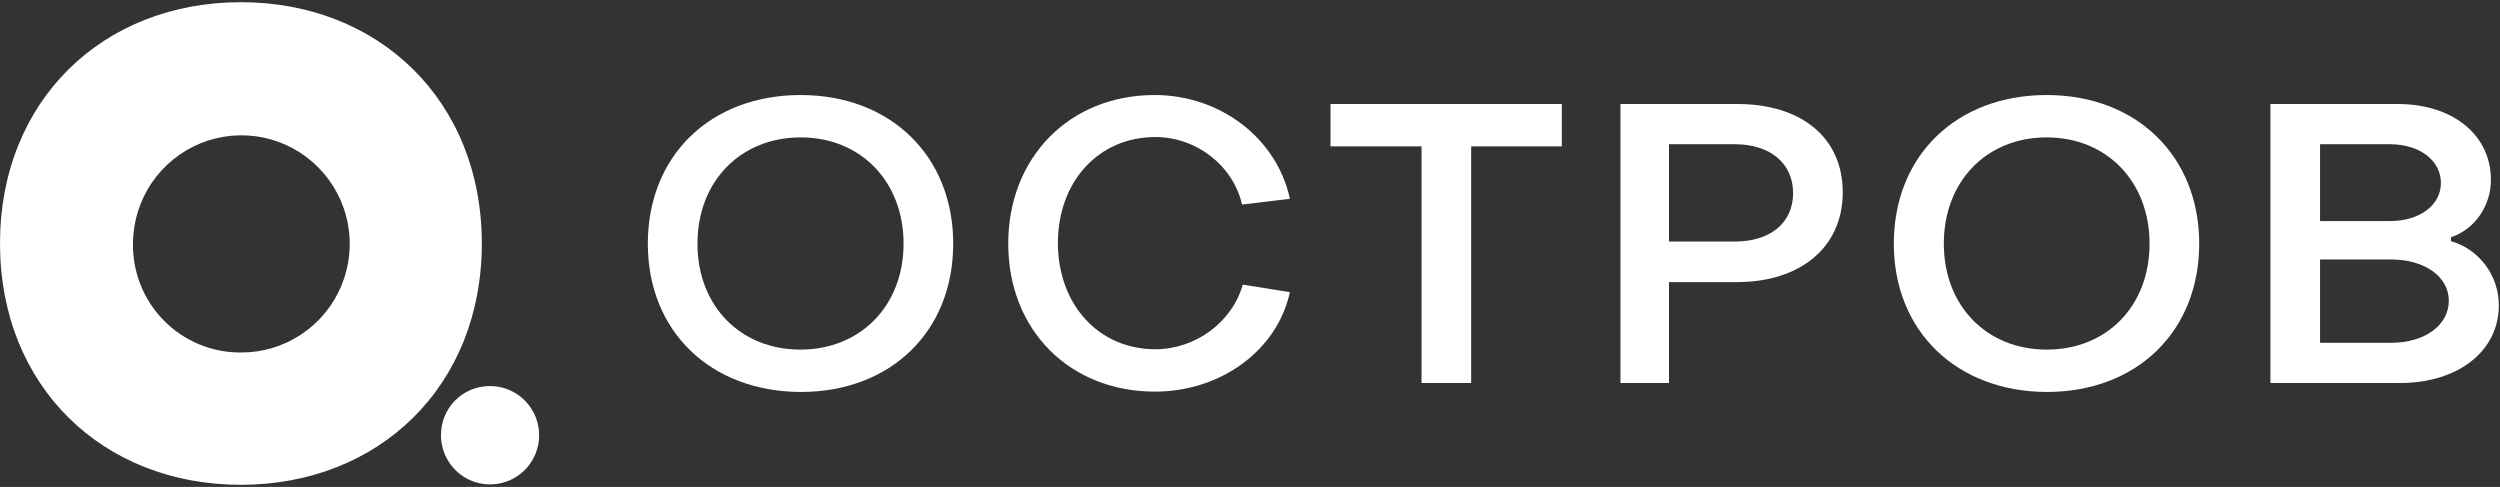 <svg width="575" height="112" viewBox="0 0 575 112" fill="none" xmlns="http://www.w3.org/2000/svg">
<rect x="0" y="0" width="575" height="112" fill="#333333" stroke="none"/>
<path d="M0 56.005C0 88.858 23.644 111.505 55.394 111.505C87.143 111.505 110.818 88.858 110.818 56.005C110.818 23.153 87.143 0.505 55.394 0.505C23.644 0.505 0 23.122 0 56.005ZM30.587 55.791C30.648 50.864 32.161 46.066 34.937 41.999C37.712 37.932 41.626 34.779 46.186 32.935C50.746 31.092 55.749 30.641 60.564 31.639C65.38 32.637 69.793 35.039 73.249 38.544C76.704 42.049 79.048 46.5 79.986 51.336C80.923 56.173 80.412 61.179 78.516 65.725C76.621 70.271 73.426 74.154 69.333 76.885C65.241 79.616 60.433 81.073 55.516 81.074C52.206 81.112 48.922 80.481 45.86 79.22C42.799 77.959 40.022 76.093 37.695 73.734C35.369 71.374 33.541 68.57 32.319 65.487C31.098 62.404 30.509 59.107 30.587 55.791ZM101.428 100.258C101.458 102.489 102.146 104.662 103.406 106.502C104.666 108.342 106.441 109.767 108.507 110.599C110.574 111.43 112.84 111.631 115.02 111.175C117.2 110.719 119.197 109.627 120.759 108.036C122.321 106.446 123.378 104.428 123.798 102.237C124.217 100.045 123.981 97.778 123.118 95.722C122.254 93.665 120.803 91.91 118.946 90.677C117.09 89.445 114.911 88.791 112.684 88.797C111.188 88.788 109.705 89.08 108.323 89.655C106.942 90.231 105.689 91.078 104.64 92.146C103.591 93.215 102.766 94.483 102.214 95.876C101.662 97.27 101.395 98.76 101.428 100.258Z" fill="white"/>
<path d="M149 56.047C149 35.813 163.395 21.856 184.16 21.856C204.76 21.856 219.238 35.813 219.238 56.047C219.238 76.28 204.843 90.154 184.16 90.154C163.395 90.072 149 76.197 149 56.047ZM207.821 56.047C207.821 41.759 197.976 31.602 184.16 31.602C170.344 31.602 160.417 41.677 160.417 56.047C160.417 70.334 170.262 80.409 184.078 80.409C197.893 80.409 207.821 70.334 207.821 56.047Z" fill="white"/>
<path d="M231.896 56.047C231.896 36.144 246.042 21.856 265.567 21.856C280.706 21.856 293.695 31.849 296.673 45.723L285.67 47.045C283.602 38.043 275.163 31.519 265.732 31.519C252.661 31.519 243.312 41.759 243.312 55.964C243.395 70.168 252.743 80.326 265.732 80.326C274.998 80.326 283.436 74.05 285.835 65.461L296.673 67.195C293.778 80.574 280.789 90.072 265.649 90.072C246.042 90.072 231.896 75.95 231.896 56.047Z" fill="white"/>
<path d="M326.953 33.666H306.022V23.921H359.218V33.666H338.37V88.09H326.953V33.666Z" fill="white"/>
<path d="M372.702 23.921H399.589C414.233 23.921 423.912 31.602 423.829 44.402C423.747 57.038 413.902 64.883 399.507 64.883H383.871V88.09H372.702V23.921ZM399.01 55.551C407.283 55.551 412.413 51.174 412.413 44.402C412.413 37.548 407.118 33.171 399.01 33.171H383.871V55.551H399.01Z" fill="white"/>
<path d="M435.578 56.047C435.578 35.813 449.973 21.856 470.738 21.856C491.338 21.856 505.816 35.813 505.816 56.047C505.816 76.28 491.421 90.154 470.738 90.154C450.056 90.072 435.578 76.197 435.578 56.047ZM494.399 56.047C494.399 41.759 484.554 31.602 470.738 31.602C456.84 31.602 447.078 41.759 447.078 56.047C447.078 70.334 456.922 80.409 470.738 80.409C484.637 80.409 494.399 70.334 494.399 56.047Z" fill="white"/>
<path d="M522.195 23.921H551.482C564.222 23.921 572.909 31.106 572.909 41.347C572.909 47.541 569.02 52.826 563.726 54.56V55.469C570.096 57.286 574.729 63.232 574.729 70.251C574.729 80.74 565.38 88.09 551.978 88.09H522.195V23.921ZM549.662 50.844C556.528 50.844 561.409 47.21 561.409 42.09C561.409 36.97 556.611 33.171 549.662 33.171H533.612V50.844H549.662ZM549.993 78.84C557.687 78.84 563.229 74.794 563.229 69.178C563.229 63.645 557.687 59.681 549.993 59.681H533.612V78.84H549.993Z" fill="white"/>
</svg>

